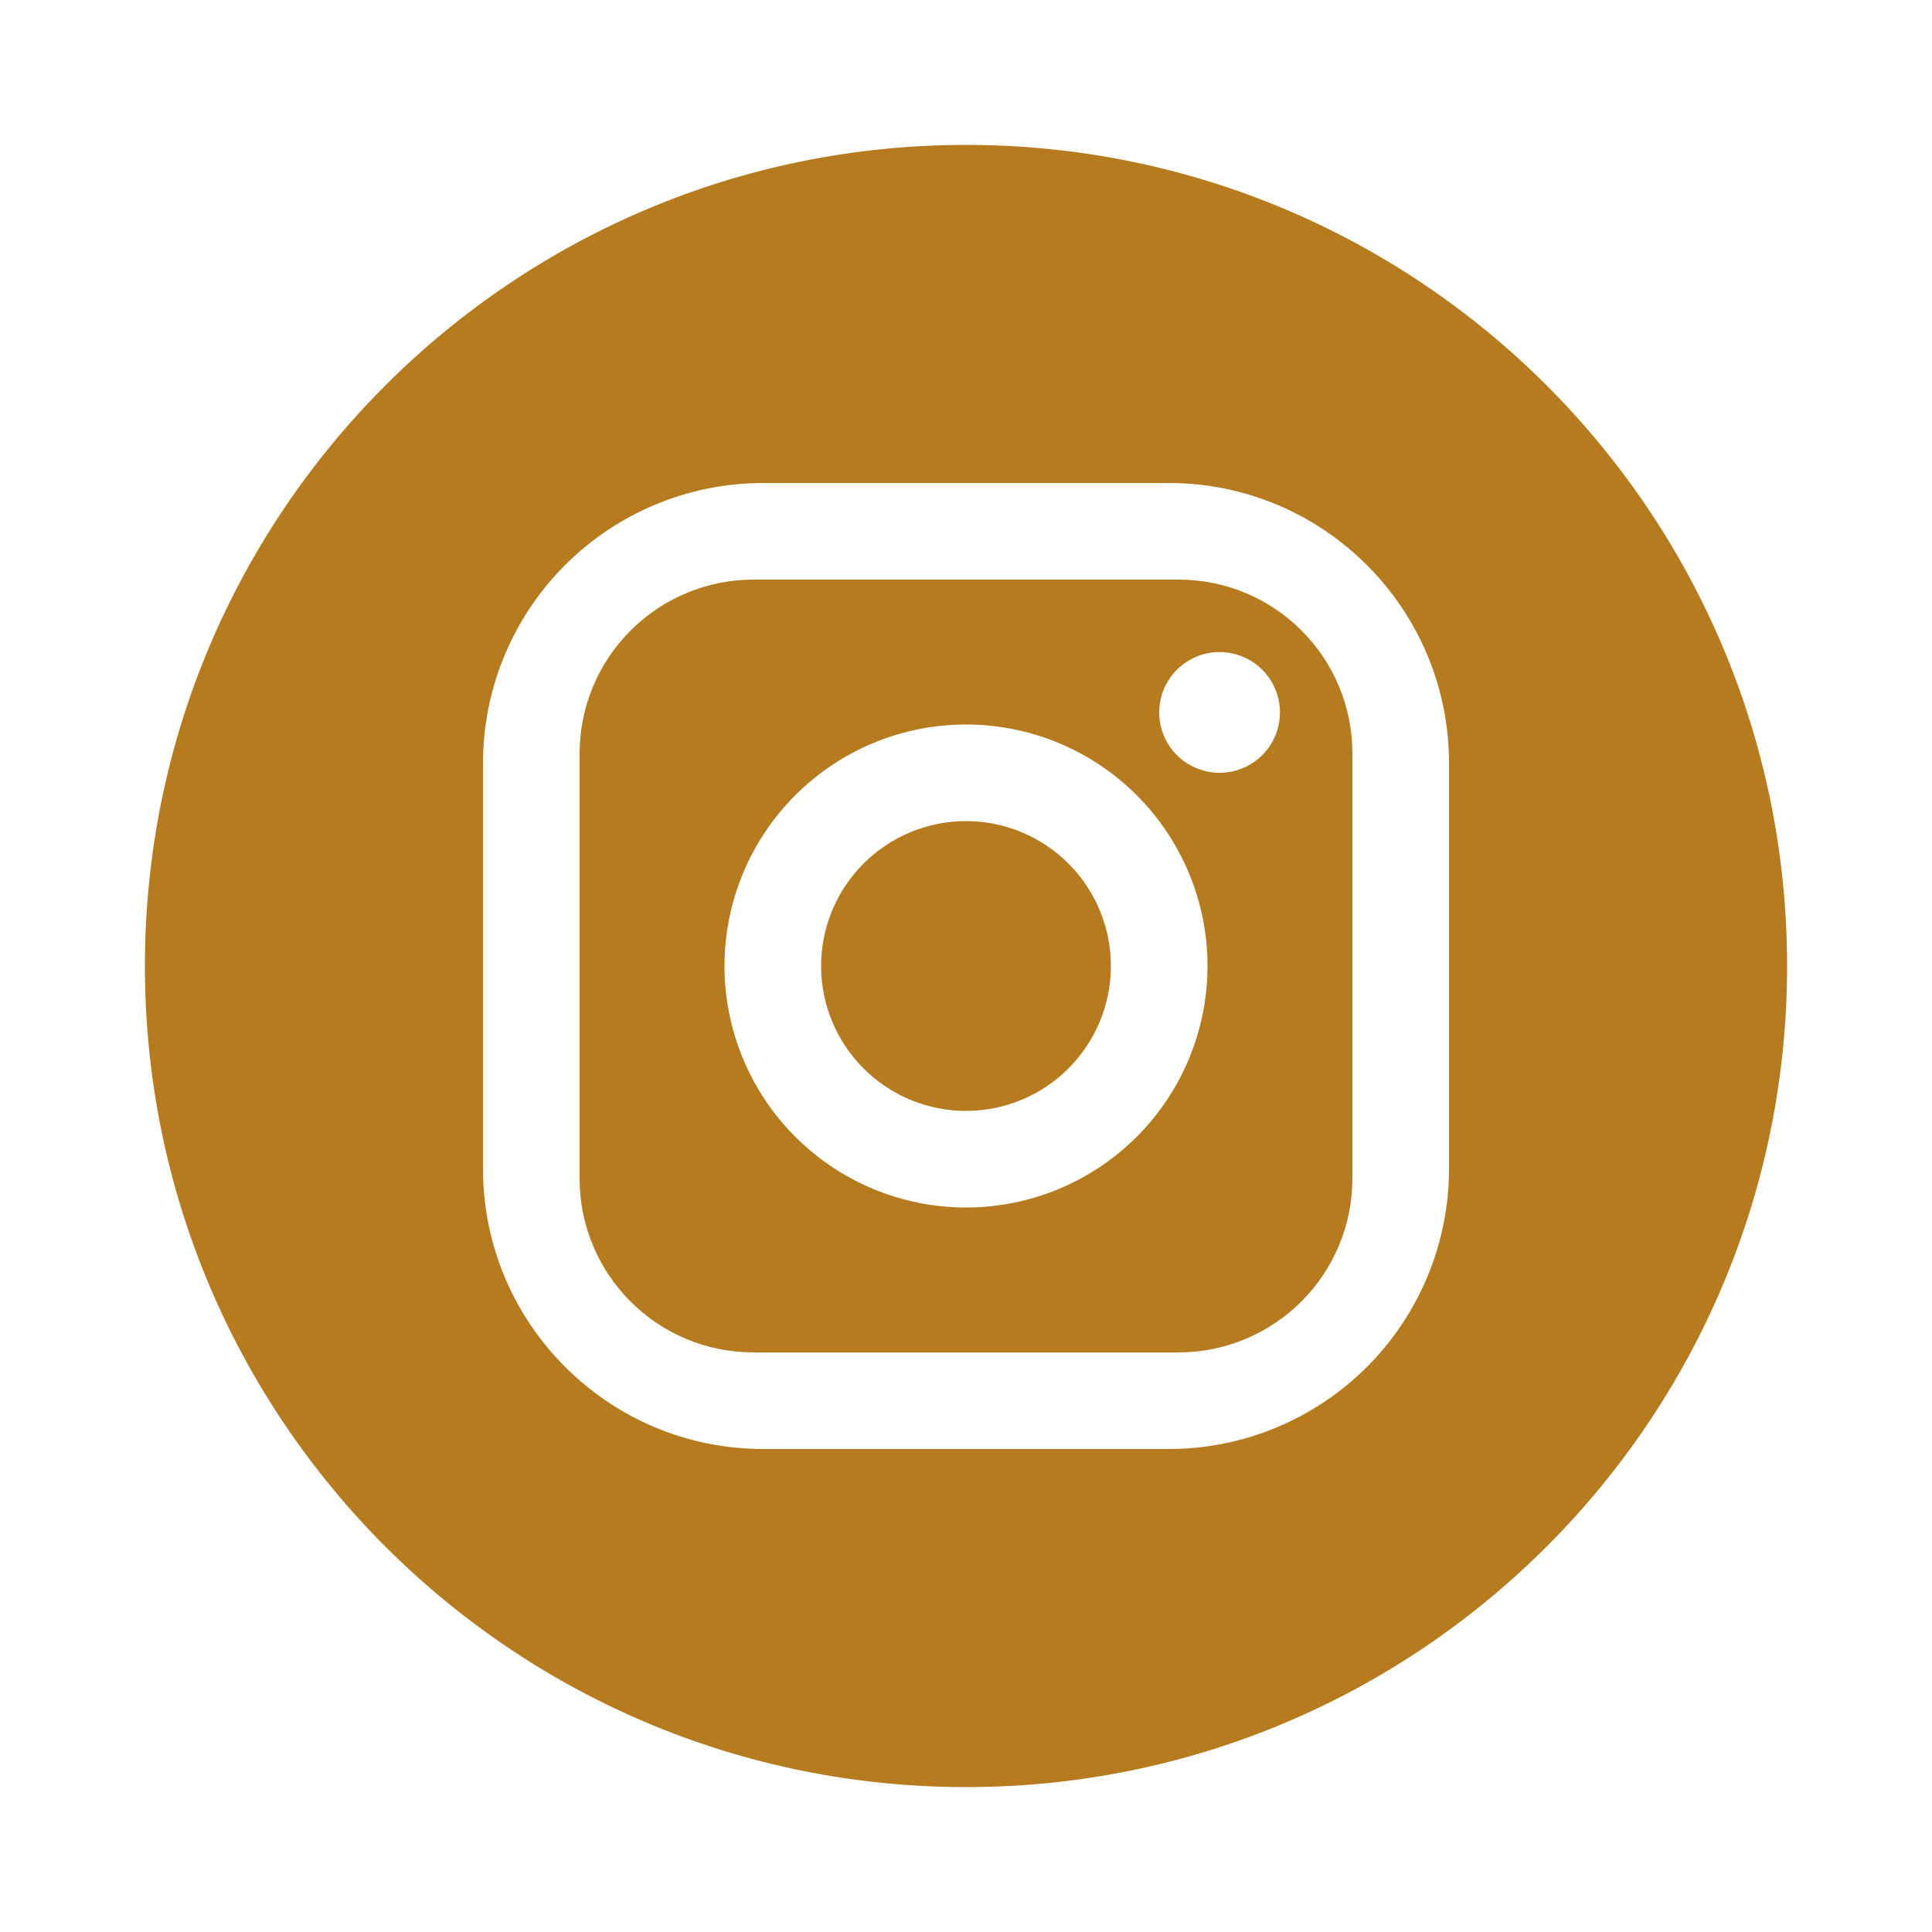 <svg width="40" height="40" viewBox="0 0 40 40" fill="none" xmlns="http://www.w3.org/2000/svg">
<path d="M20 3C29.389 3 37 10.611 37 20C37 29.389 29.389 37 20 37C10.611 37 3 29.389 3 20C3 10.611 10.611 3 20 3ZM15.8 10C14.262 10 12.787 10.612 11.699 11.699C10.612 12.787 10 14.262 10 15.8V24.2C10 27.4 12.6 30 15.8 30H24.2C25.738 30 27.213 29.388 28.301 28.301C29.388 27.213 30 25.738 30 24.2V15.8C30 12.6 27.4 10 24.2 10H15.8ZM24.4 12C26.39 12 28 13.61 28 15.6V24.4C28 25.355 27.62 26.27 26.945 26.945C26.27 27.62 25.355 28 24.4 28H15.6C13.61 28 12 26.39 12 24.4V15.6C12 14.645 12.38 13.73 13.055 13.055C13.73 12.38 14.645 12 15.6 12H24.4ZM20 15C18.674 15 17.402 15.527 16.465 16.465C15.527 17.402 15 18.674 15 20C15 21.326 15.527 22.598 16.465 23.535C17.402 24.473 18.674 25 20 25C21.326 25 22.598 24.473 23.535 23.535C24.473 22.598 25 21.326 25 20C25 18.674 24.473 17.402 23.535 16.465C22.598 15.527 21.326 15 20 15ZM20 17C20.796 17 21.558 17.316 22.121 17.879C22.684 18.442 23 19.204 23 20C23 20.796 22.684 21.558 22.121 22.121C21.558 22.684 20.796 23 20 23C19.204 23 18.442 22.684 17.879 22.121C17.316 21.558 17 20.796 17 20C17 19.204 17.316 18.442 17.879 17.879C18.442 17.316 19.204 17 20 17ZM25.25 13.5C24.919 13.5 24.601 13.632 24.366 13.866C24.132 14.101 24 14.418 24 14.75C24 15.082 24.132 15.399 24.366 15.634C24.601 15.868 24.919 16 25.25 16C25.581 16 25.899 15.868 26.134 15.634C26.368 15.399 26.5 15.082 26.5 14.75C26.5 14.418 26.368 14.101 26.134 13.866C25.899 13.632 25.581 13.5 25.25 13.5Z" fill="#B67A1F"/>
</svg>
